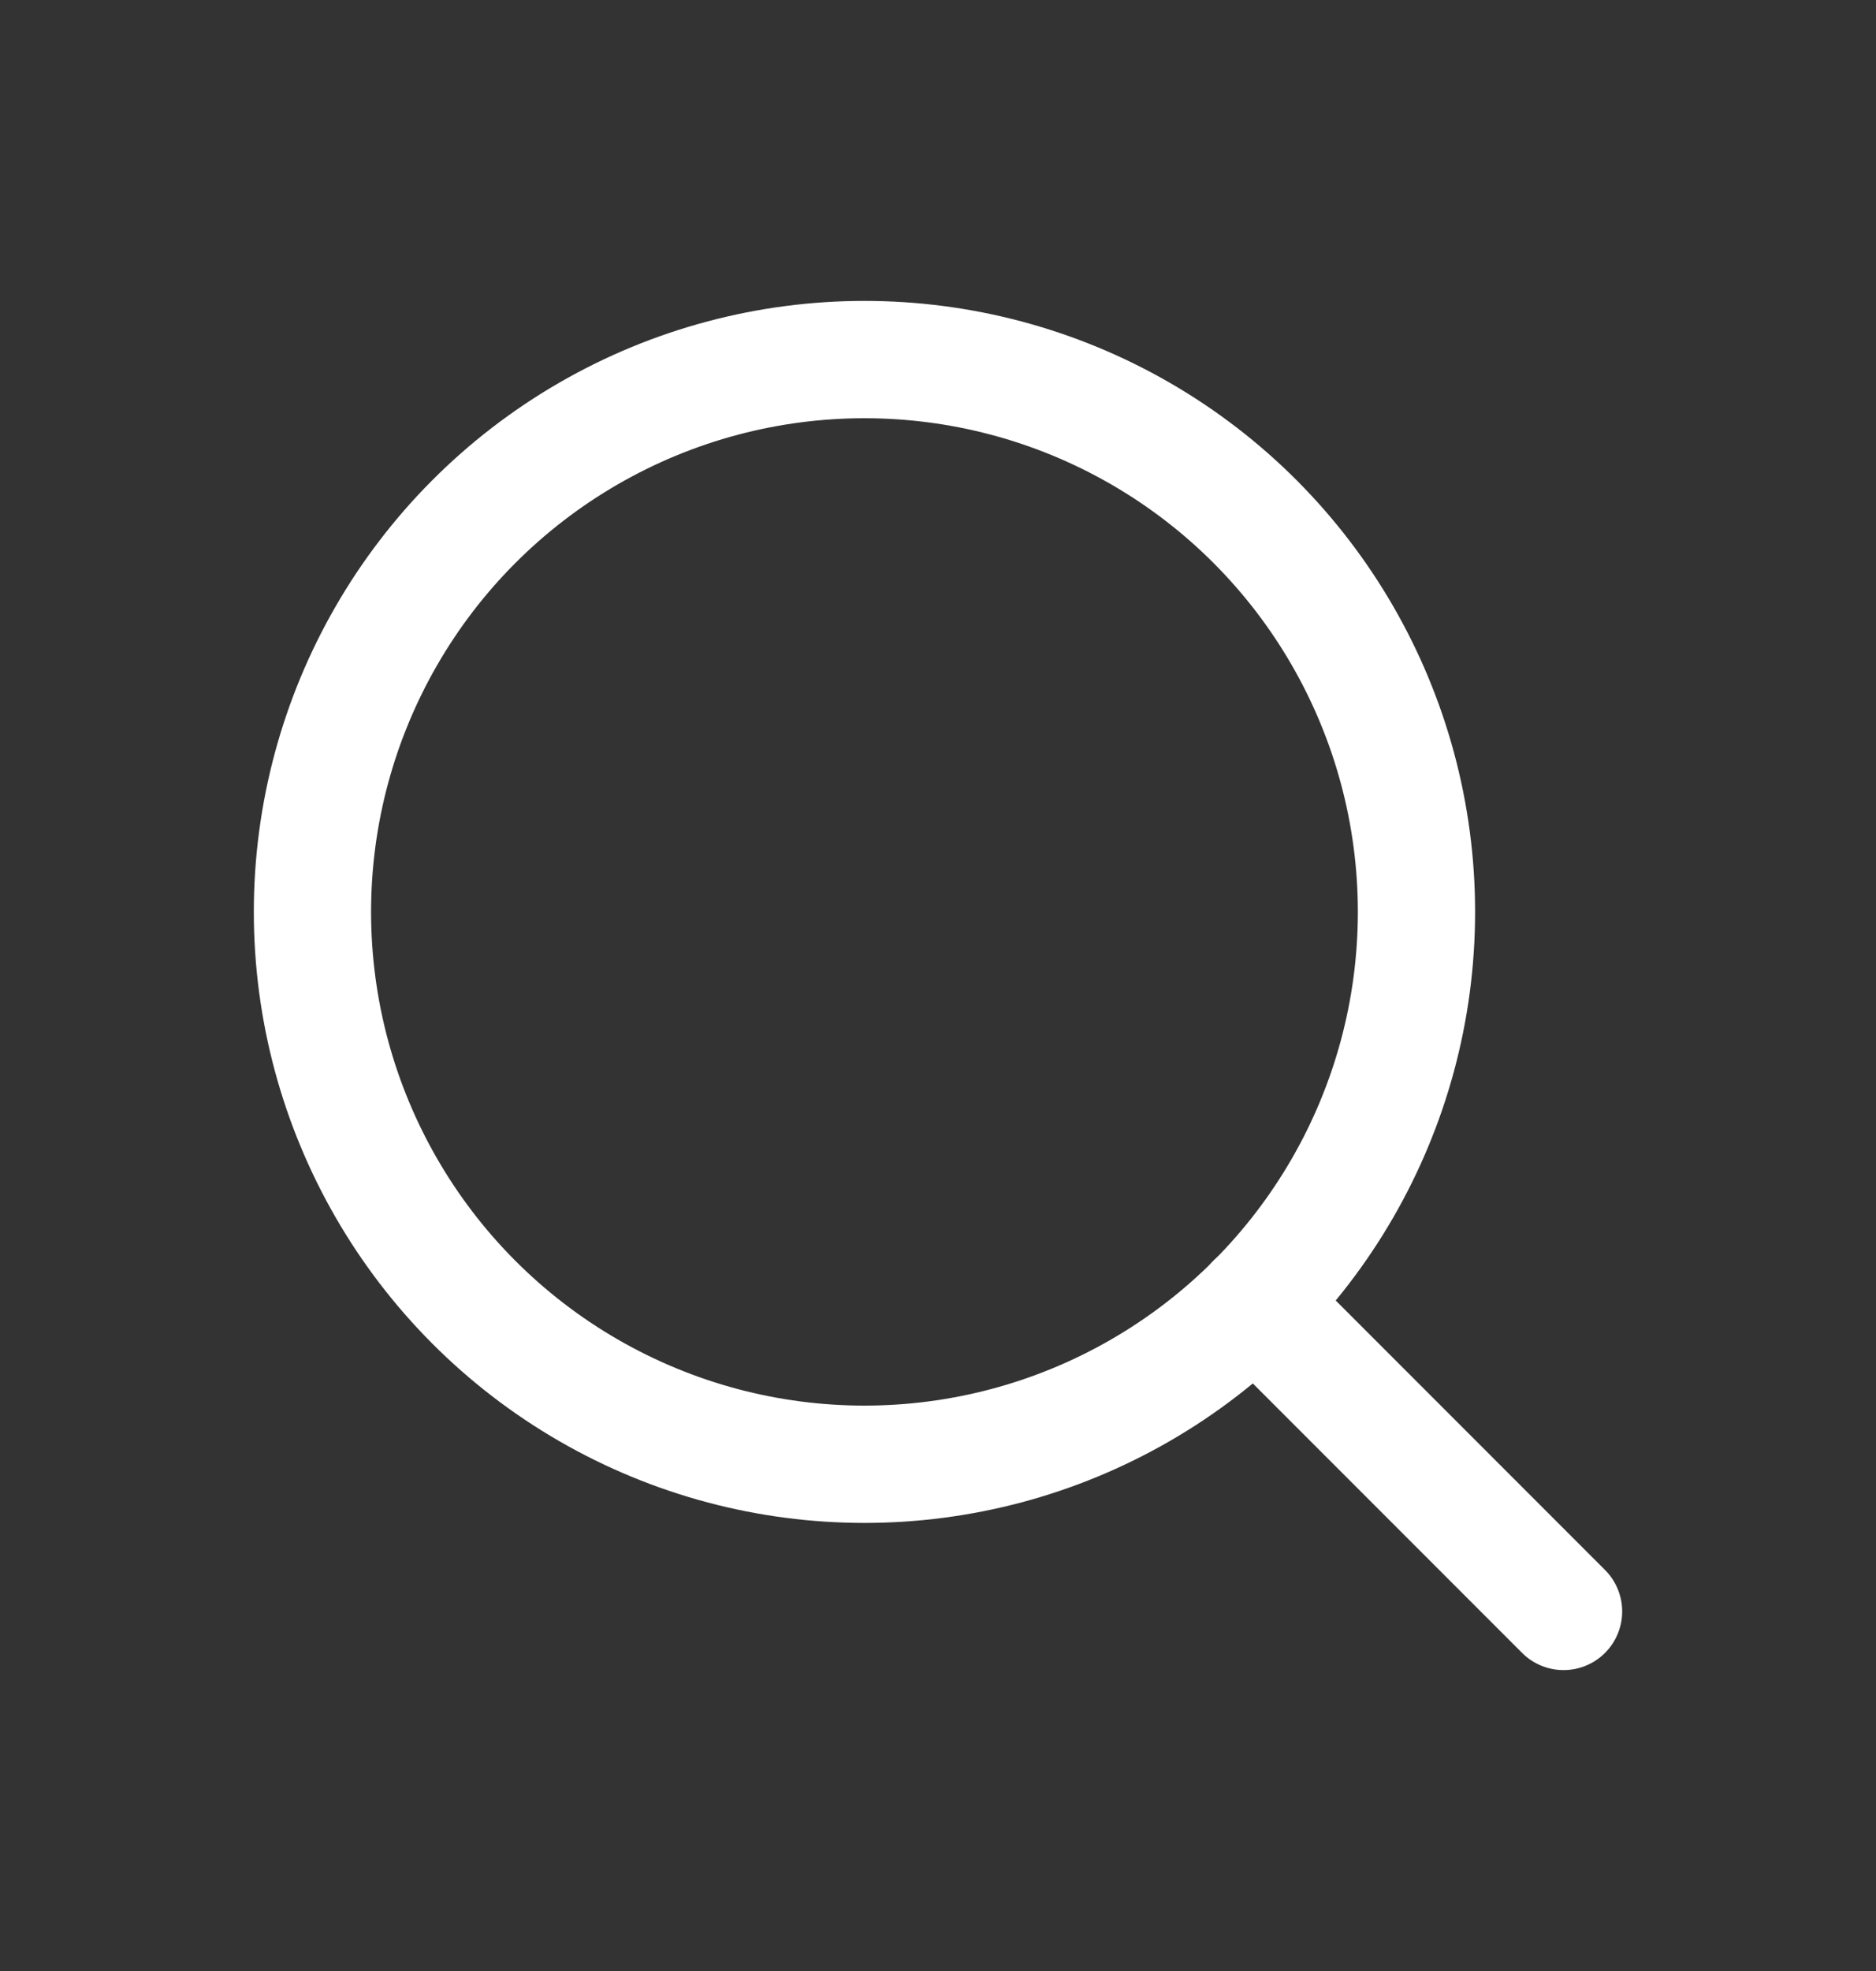 <svg width="20" height="21" viewBox="0 0 20 21" fill="none" xmlns="http://www.w3.org/2000/svg">
<rect x="0" y="0" width="20" height="21" fill="#333333" stroke="none"/>
<circle cx="9.216" cy="9.716" r="5.885" stroke="white" stroke-width="1.25" stroke-linecap="round" stroke-linejoin="round"/>
<path d="M16.669 17.169L13.376 13.876" stroke="white" stroke-width="1.25" stroke-linecap="round" stroke-linejoin="round"/>
</svg>
